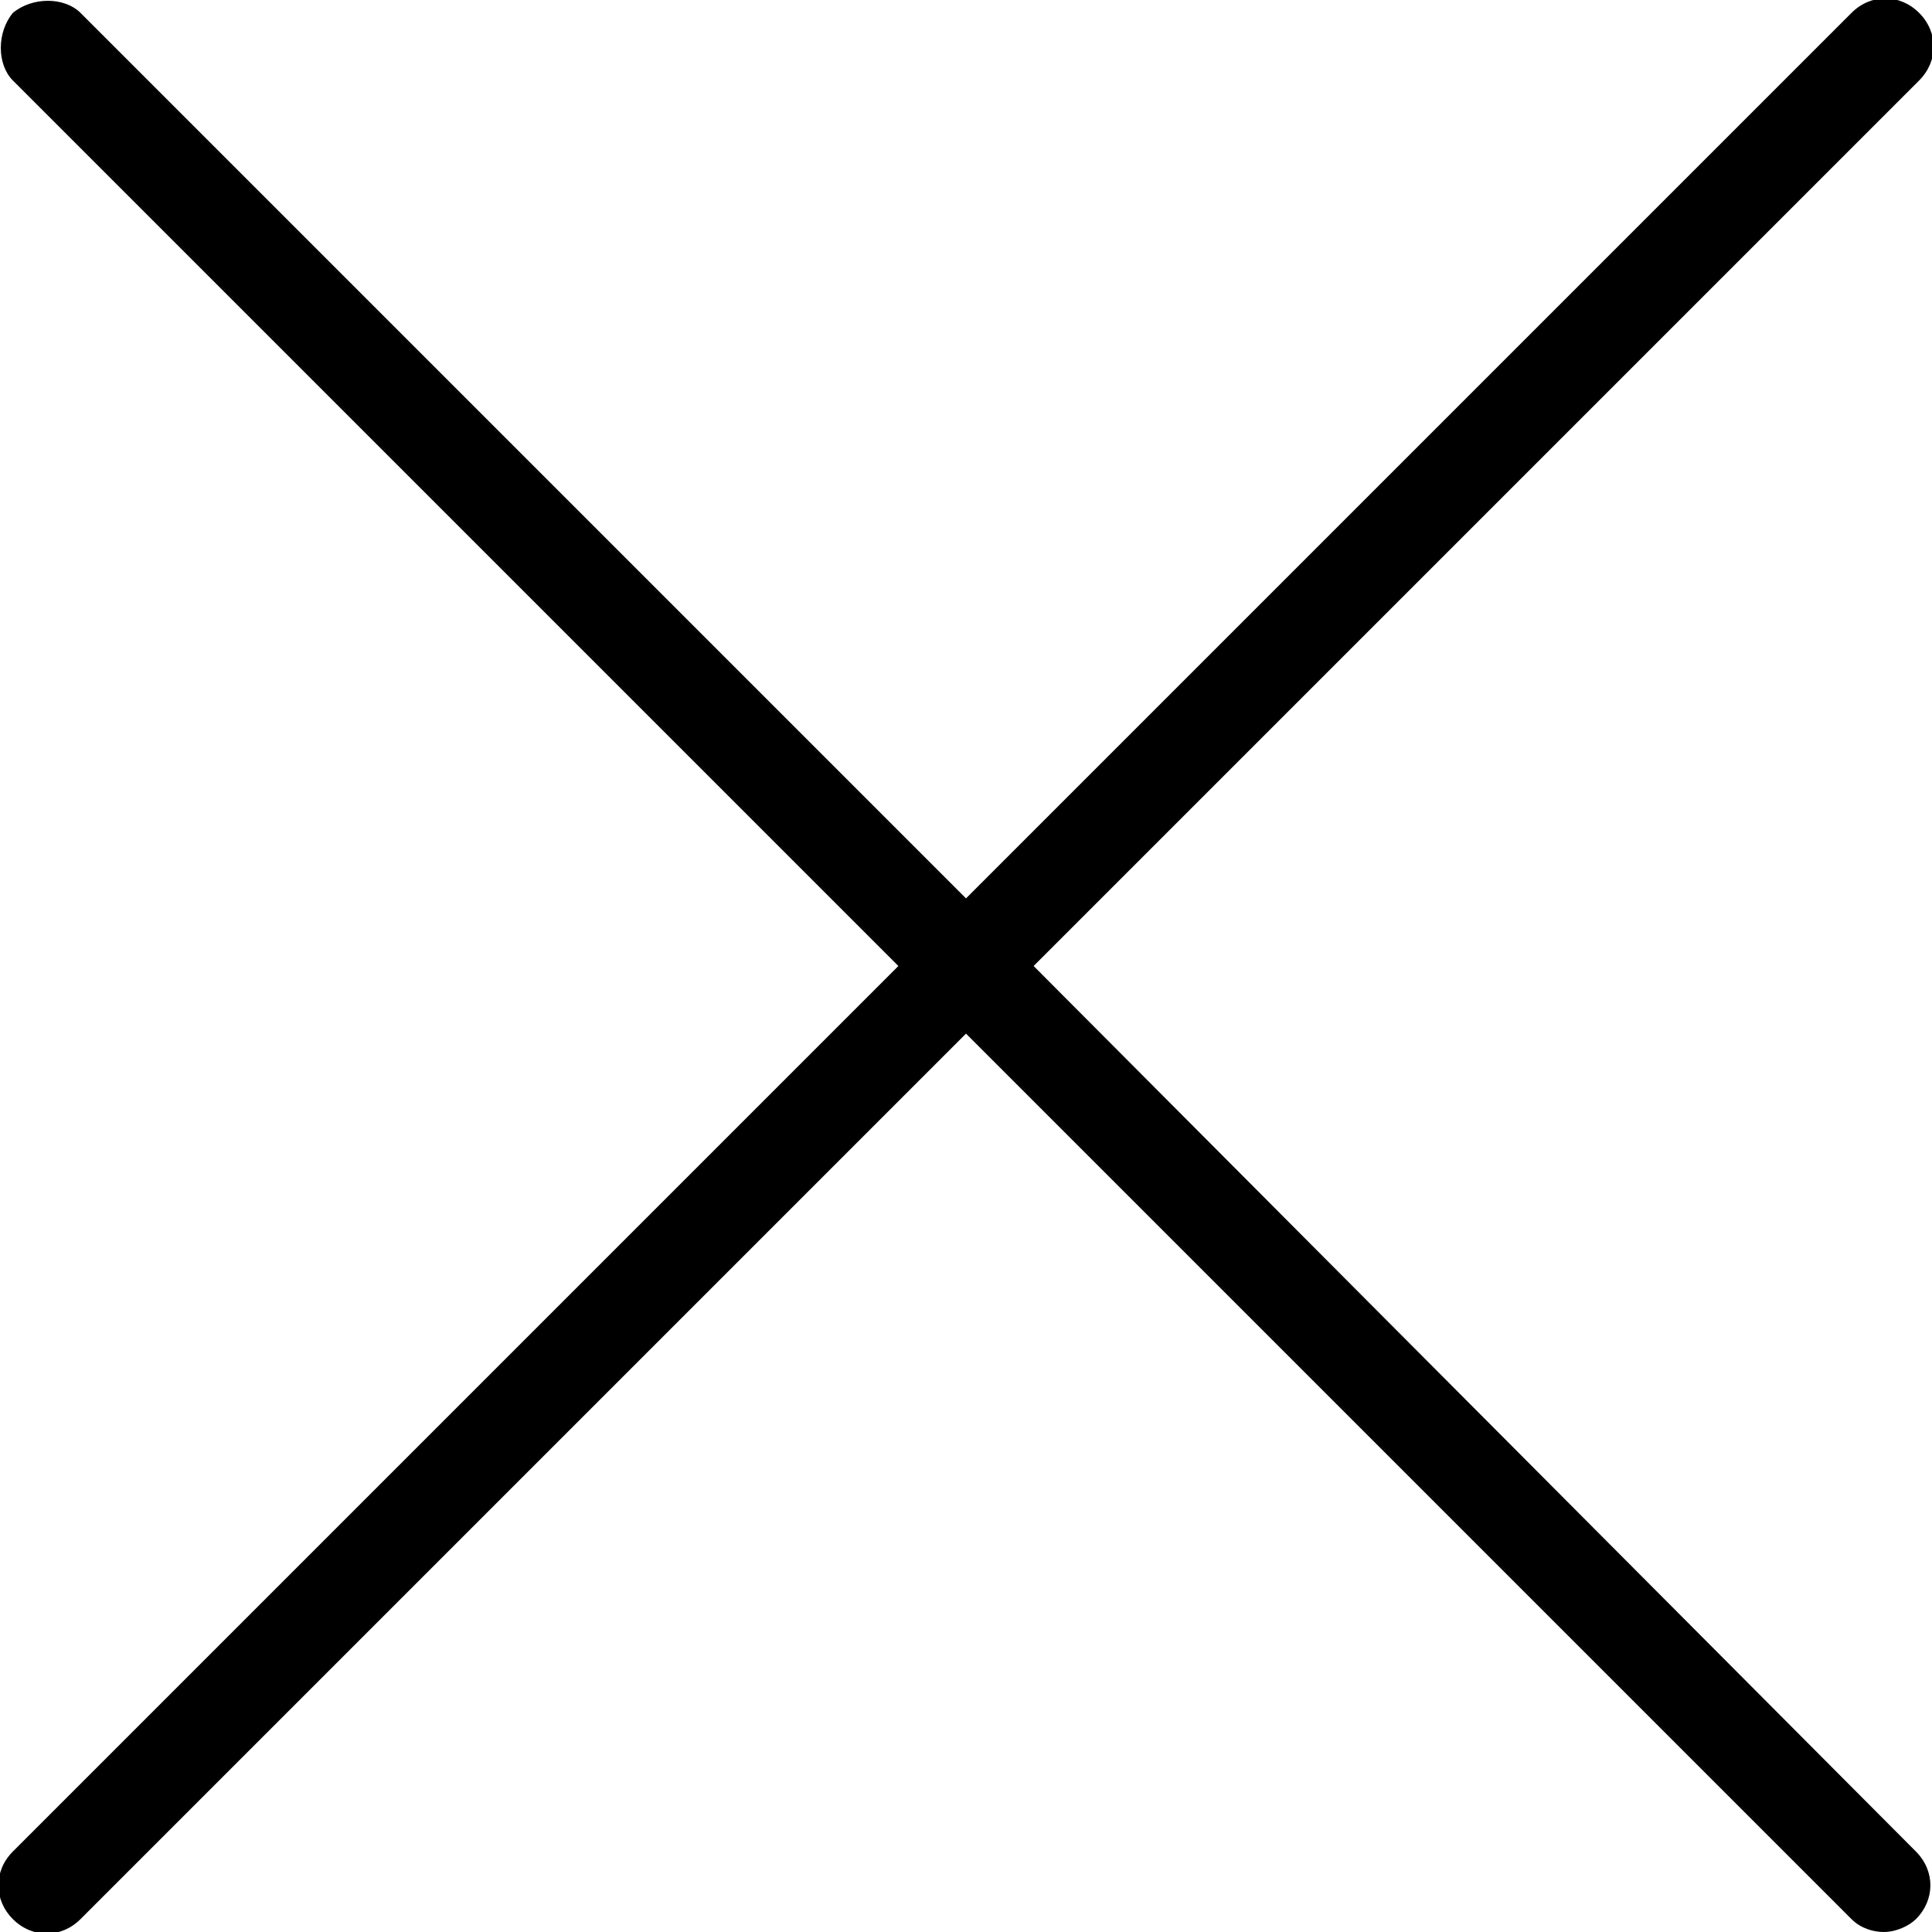 <svg xmlns="http://www.w3.org/2000/svg" xmlns:xlink="http://www.w3.org/1999/xlink" id="Ebene_1" x="0px" y="0px" viewBox="0 0 60 60" style="enable-background:new 0 0 60 60;" xml:space="preserve"><style type="text/css">	.st0{clip-path:url(#SVGID_00000003085692711512486670000008729264139701272990_);}</style><g>	<defs>		<rect id="SVGID_1_" width="60" height="60"></rect>	</defs>	<clipPath id="SVGID_00000162314699011169011920000007050735150544823187_">		<use xlink:href="#SVGID_1_" style="overflow:visible;"></use>	</clipPath>	<path style="clip-path:url(#SVGID_00000162314699011169011920000007050735150544823187_);" d="M59.6,2.5c0.6-0.6,0.6-1.5,0-2.1  c-0.6-0.6-1.5-0.6-2.1,0L30,27.9L2.5,0.4C2-0.1,1-0.1,0.4,0.4C-0.1,1-0.1,2,0.4,2.5L27.9,30L0.4,57.5c-0.6,0.6-0.6,1.5,0,2.1  c0.6,0.6,1.5,0.6,2.1,0L30,32.1l27.5,27.5c0.3,0.3,0.7,0.4,1,0.4c0.4,0,0.8-0.2,1-0.4c0.6-0.6,0.6-1.5,0-2.1L32.1,30L59.6,2.5z"></path></g></svg>